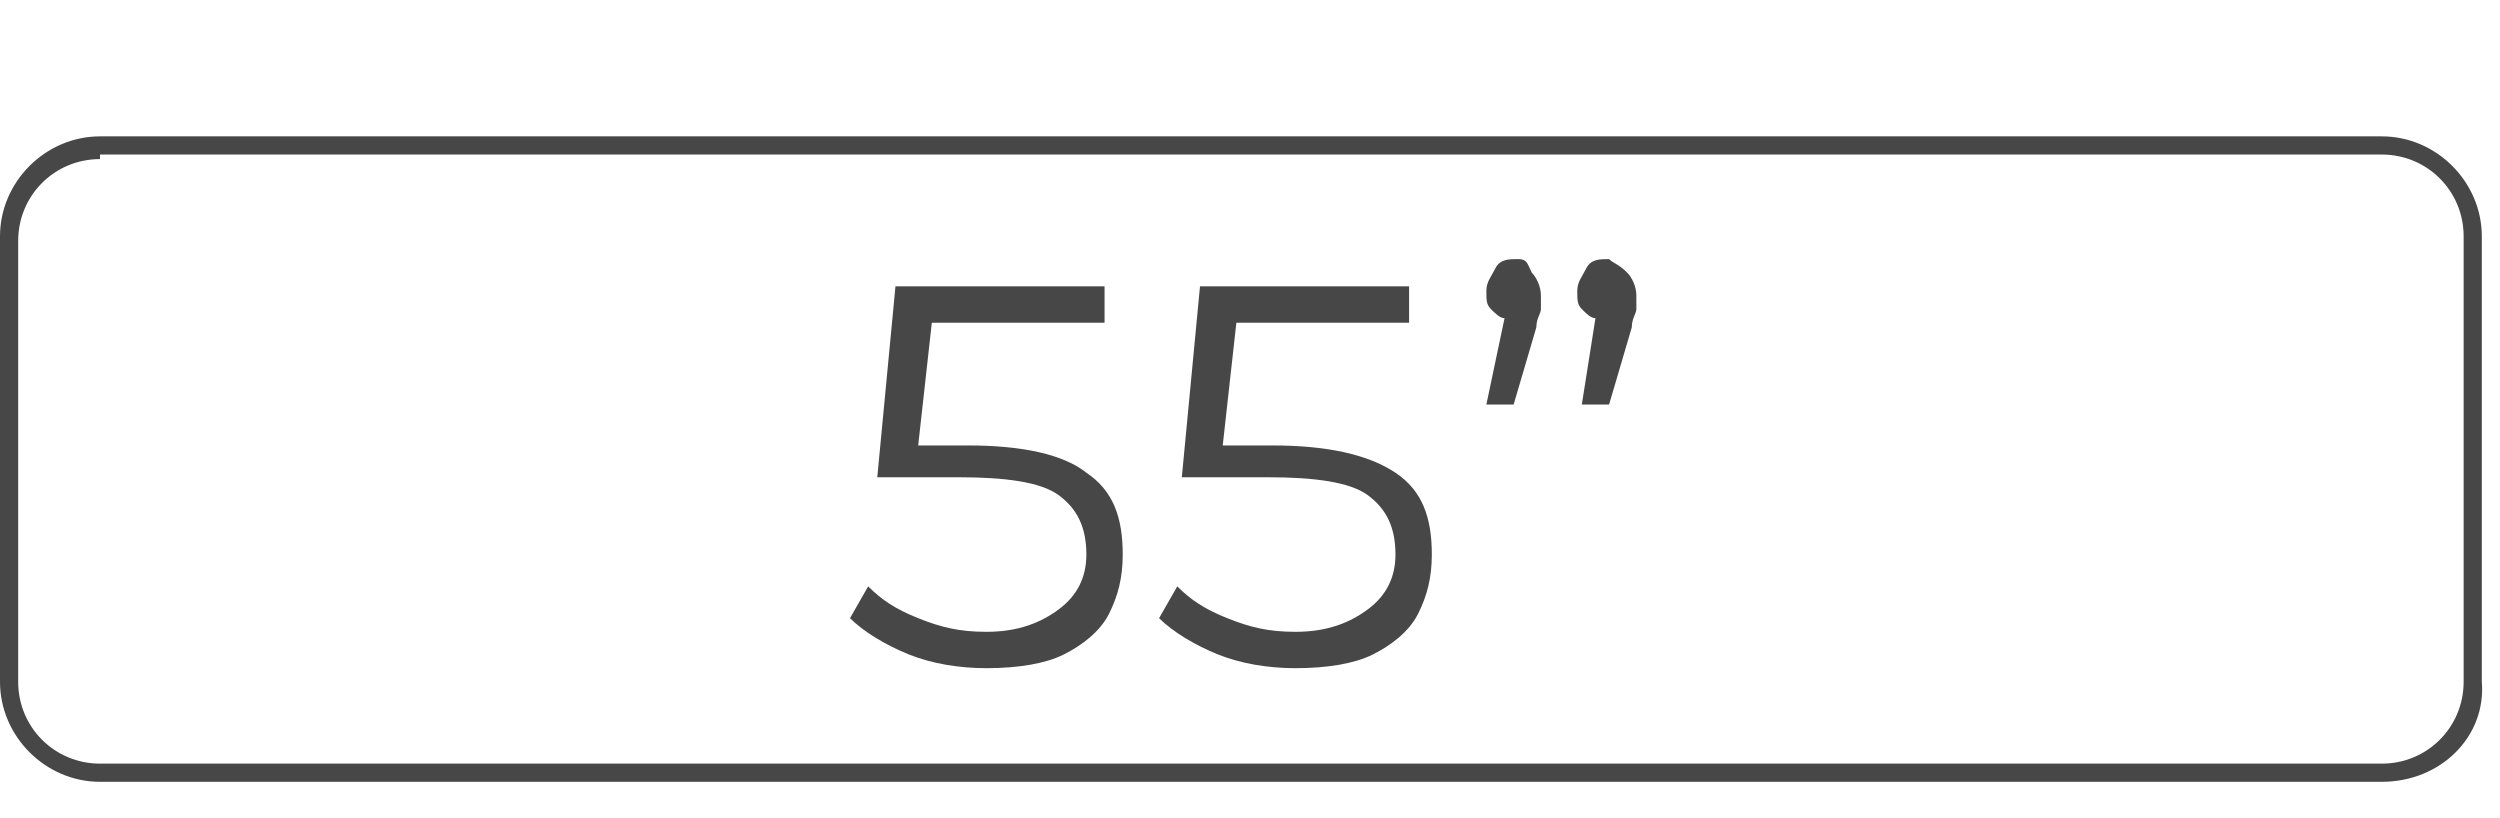 <?xml version="1.0" encoding="utf-8"?>
<!-- Generator: Adobe Illustrator 24.3.0, SVG Export Plug-In . SVG Version: 6.00 Build 0)  -->
<svg version="1.1" id="Calque_1" xmlns="http://www.w3.org/2000/svg" xmlns:xlink="http://www.w3.org/1999/xlink" x="0px" y="0px"
	 viewBox="0 0 55 18" style="enable-background:new 0 0 55 18;" xml:space="preserve">
<style type="text/css">
	.st0{fill:#474747;}
</style>
<g>
	<path class="st0" d="M52.4,17.2H2.2C1,17.2,0,16.2,0,15V5.2C0,4,1,3,2.2,3h50.2c1.2,0,2.2,1,2.2,2.2V15
		C54.7,16.2,53.7,17.2,52.4,17.2z M2.2,3.5c-1,0-1.8,0.8-1.8,1.8V15c0,1,0.8,1.8,1.8,1.8h50.2c1,0,1.8-0.8,1.8-1.8V5.2
		c0-1-0.8-1.8-1.8-1.8H2.2z"/>
	<g>
		<path class="st0" d="M23.9,10.4c0.6,0.4,0.8,1,0.8,1.8c0,0.5-0.1,0.9-0.3,1.3s-0.6,0.7-1,0.9s-1,0.3-1.7,0.3
			c-0.6,0-1.2-0.1-1.7-0.3s-1-0.5-1.3-0.8l0.4-0.7c0.3,0.3,0.6,0.5,1.1,0.7c0.5,0.2,0.9,0.3,1.5,0.3c0.7,0,1.2-0.2,1.6-0.5
			c0.4-0.3,0.6-0.7,0.6-1.2c0-0.6-0.2-1-0.6-1.3c-0.4-0.3-1.2-0.4-2.2-0.4h-1.8l0.4-4.2h4.6v0.8h-3.8l-0.3,2.7h1.1
			C22.5,9.8,23.4,10,23.9,10.4z"/>
		<path class="st0" d="M30.7,10.4c0.6,0.4,0.8,1,0.8,1.8c0,0.5-0.1,0.9-0.3,1.3c-0.2,0.4-0.6,0.7-1,0.9s-1,0.3-1.7,0.3
			c-0.6,0-1.2-0.1-1.7-0.3s-1-0.5-1.3-0.8l0.4-0.7c0.3,0.3,0.6,0.5,1.1,0.7c0.5,0.2,0.9,0.3,1.5,0.3c0.7,0,1.2-0.2,1.6-0.5
			c0.4-0.3,0.6-0.7,0.6-1.2c0-0.6-0.2-1-0.6-1.3c-0.4-0.3-1.2-0.4-2.2-0.4H26l0.4-4.2h4.6v0.8h-3.8l-0.3,2.7H28
			C29.2,9.8,30.1,10,30.7,10.4z"/>
		<path class="st0" d="M33.7,6c0.1,0.1,0.2,0.3,0.2,0.5c0,0.1,0,0.2,0,0.3c0,0.1-0.1,0.2-0.1,0.4l-0.5,1.7h-0.6L33.1,7
			c-0.1,0-0.2-0.1-0.3-0.2c-0.1-0.1-0.1-0.2-0.1-0.4c0-0.2,0.1-0.3,0.2-0.5s0.3-0.2,0.5-0.2S33.6,5.8,33.7,6z M35.8,6
			c0.1,0.1,0.2,0.3,0.2,0.5c0,0.1,0,0.2,0,0.3c0,0.1-0.1,0.2-0.1,0.4l-0.5,1.7h-0.6L35.1,7c-0.1,0-0.2-0.1-0.3-0.2
			c-0.1-0.1-0.1-0.2-0.1-0.4c0-0.2,0.1-0.3,0.2-0.5s0.3-0.2,0.5-0.2C35.5,5.8,35.6,5.8,35.8,6z"/>
	</g>
</g>
</svg>
